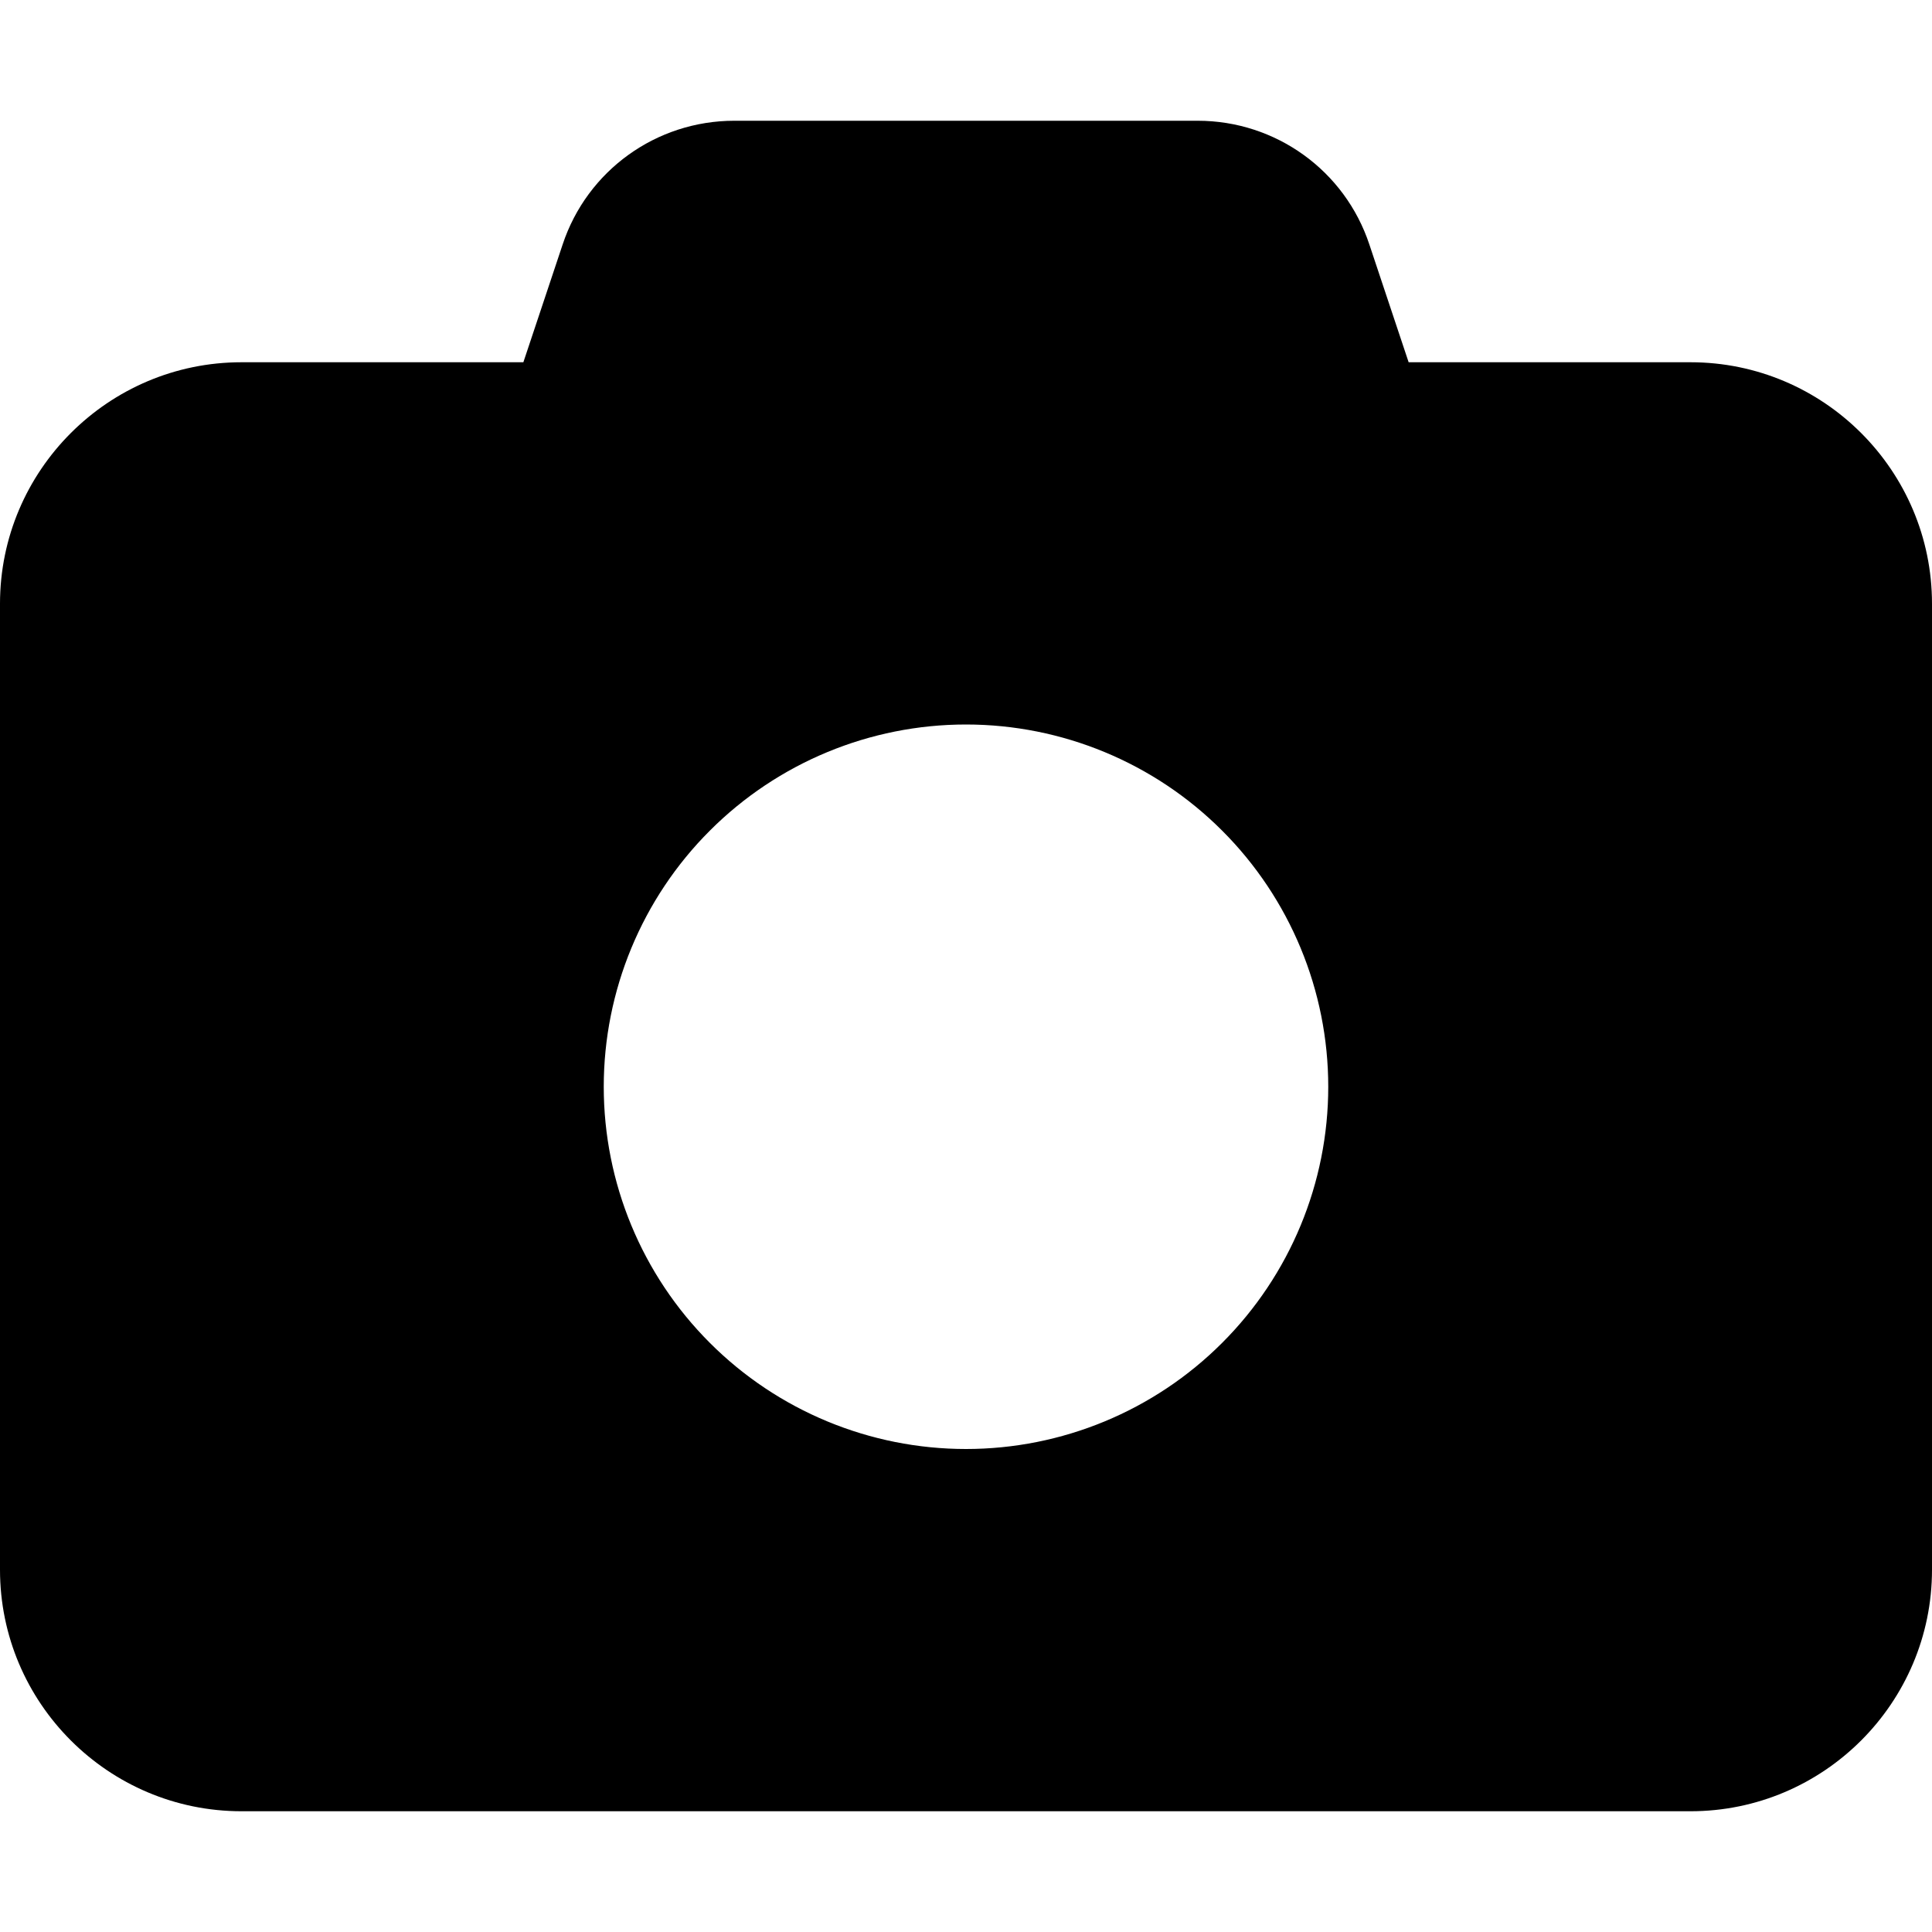 <?xml version="1.0" encoding="UTF-8"?> <svg xmlns="http://www.w3.org/2000/svg" width="28" height="28" viewBox="0 0 28 28" fill="none"><path d="M8.154 3.544L7.585 5.25H3.5C1.57 5.25 0 6.82 0 8.75V22.75C0 24.68 1.57 26.25 3.5 26.25H24.5C26.43 26.25 28 24.68 28 22.75V8.75C28 6.82 26.43 5.25 24.5 5.25H20.415L19.846 3.544C19.491 2.472 18.49 1.75 17.358 1.75H10.642C9.51 1.75 8.509 2.472 8.154 3.544ZM14 10.5C15.392 10.5 16.728 11.053 17.712 12.038C18.697 13.022 19.25 14.358 19.25 15.75C19.25 17.142 18.697 18.478 17.712 19.462C16.728 20.447 15.392 21 14 21C12.608 21 11.272 20.447 10.288 19.462C9.303 18.478 8.75 17.142 8.75 15.75C8.75 14.358 9.303 13.022 10.288 12.038C11.272 11.053 12.608 10.5 14 10.5Z" fill="black"></path></svg> 